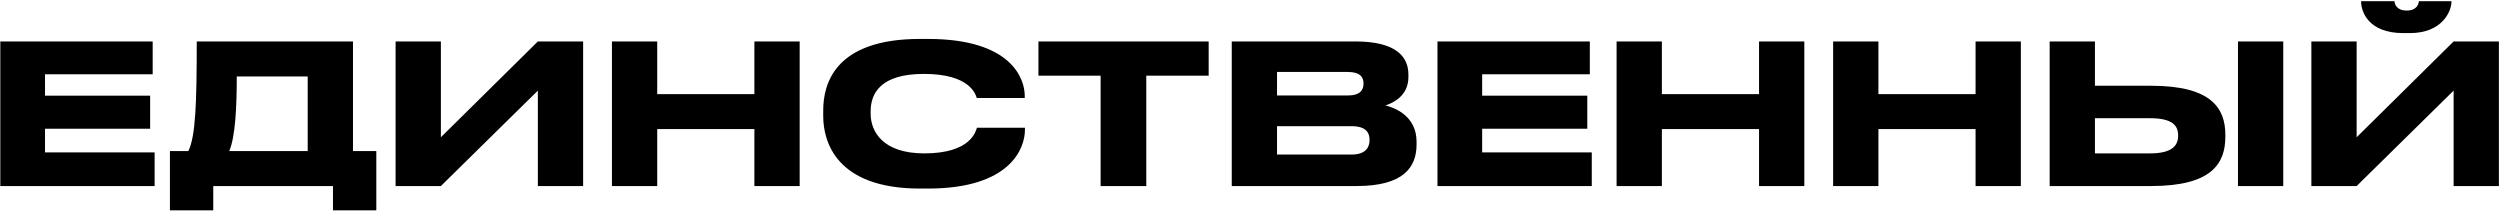 <?xml version="1.0" encoding="UTF-8"?> <svg xmlns="http://www.w3.org/2000/svg" width="1626" height="137" viewBox="0 0 1626 137" fill="none"><path d="M0.205 26.962H99.299V48.323H29.276V62.226H97.655V83.713H29.276V99.134H100.562V121H0.205V26.962ZM110.518 98.249H122.526C127.202 88.516 127.961 67.535 127.961 26.962H229.582V98.249H244.75V136.799H216.564V121H138.704V136.799H110.518V98.249ZM149.069 98.249H200.132V49.713H153.998C153.998 68.925 153.113 89.148 149.069 98.249ZM349.818 121V58.94L286.747 121H257.297V26.962H286.747V89.275L349.818 26.962H379.268V121H349.818ZM398.005 121V26.962H427.455V61.215H490.653V26.962H520.103V121H490.653V83.966H427.455V121H398.005ZM603.552 122.643H598.369C543.893 122.643 535.425 92.182 535.425 75.498V71.832C535.425 54.769 542.756 25.319 598.369 25.319H603.552C658.028 25.319 666.497 51.356 666.497 62.353V63.743H635.277C634.519 61.215 630.727 48.07 600.897 48.07C572.711 48.07 566.265 60.709 566.265 72.464V73.981C566.265 85.104 573.722 99.766 601.15 99.766C631.611 99.766 634.645 85.23 635.403 83.081H666.623V84.472C666.623 96.353 657.27 122.643 603.552 122.643ZM715.842 121V49.208H675.396V26.962H786.118V49.208H745.545V121H715.842ZM801.131 121V26.962H881.645C908.567 26.962 916.025 37.326 916.025 48.449V50.219C916.025 62.479 905.66 67.156 901.11 68.546C907.556 70.189 921.333 75.624 921.333 92.182V93.951C921.333 108.74 912.865 121 882.403 121H801.131ZM876.589 46.806H830.581V62.1H876.589C884.805 62.1 886.827 58.308 886.827 54.516V54.263C886.827 50.345 884.805 46.806 876.589 46.806ZM879.117 82.07H830.581V100.524H879.117C888.85 100.524 890.746 95.089 890.746 91.297V90.791C890.746 86.747 888.85 82.07 879.117 82.07ZM934.928 26.962H1034.02V48.323H963.998V62.226H1032.38V83.713H963.998V99.134H1035.29V121H934.928V26.962ZM1051.43 121V26.962H1080.88V61.215H1144.08V26.962H1173.53V121H1144.08V83.966H1080.88V121H1051.43ZM1192.27 121V26.962H1221.72V61.215H1284.91V26.962H1314.36V121H1284.91V83.966H1221.72V121H1192.27ZM1362.55 55.78H1399.2C1438.01 55.78 1447.36 70.189 1447.36 87.632V88.896C1447.36 106.591 1438.26 121 1399.08 121H1333.1V26.962H1362.55V55.78ZM1362.55 99.766H1398.32C1412.85 99.766 1416.65 94.583 1416.65 88.39V88.011C1416.65 81.565 1412.85 76.888 1398.32 76.888H1362.55V99.766ZM1485.03 26.962V121H1455.58V26.962H1485.03ZM1595.83 121V58.94L1532.76 121H1503.31V26.962H1532.76V89.275L1595.83 26.962H1625.28V121H1595.83ZM1567.39 21.527H1563.09C1540.22 21.527 1535.66 7.371 1535.66 1.051V0.798H1557.4C1557.4 2.441 1558.54 6.865 1565.37 6.865C1571.94 6.865 1573.2 2.441 1573.2 0.798H1594.44V1.051C1594.44 7.371 1588.37 21.527 1567.39 21.527Z" fill="black"></path></svg> 